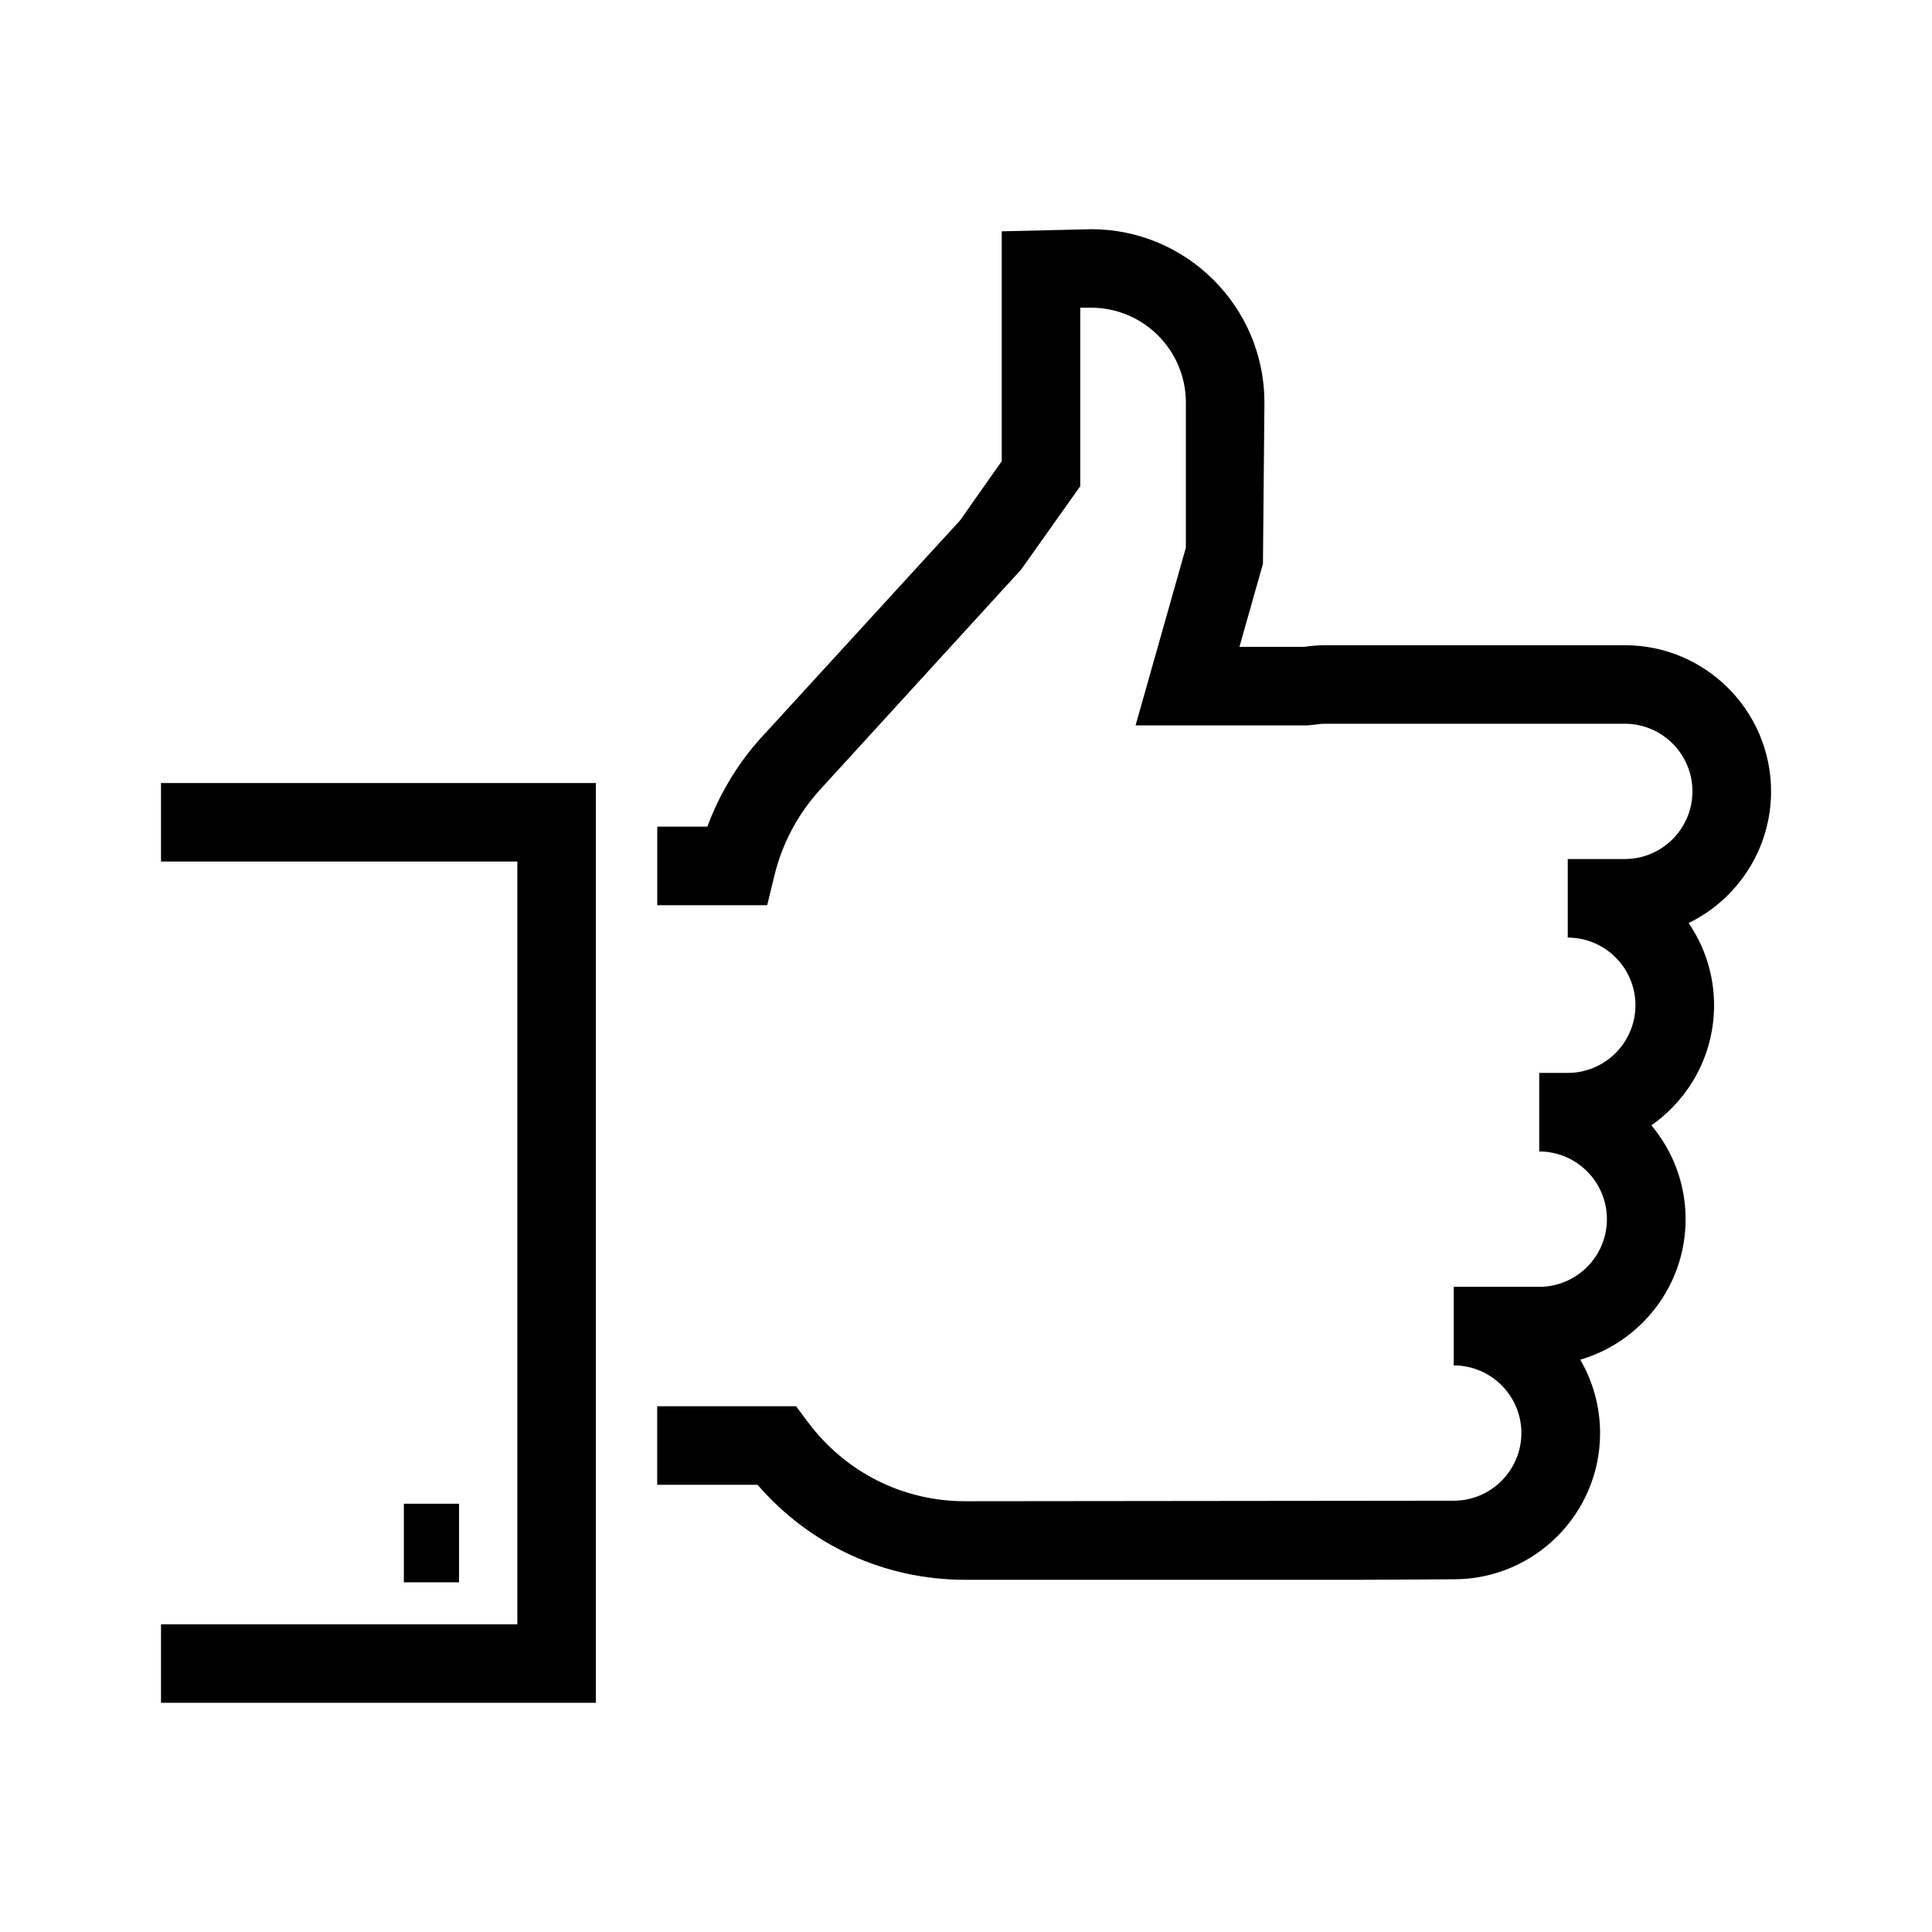 <?xml version="1.0" encoding="utf-8"?>
<!-- Generator: Adobe Illustrator 24.1.3, SVG Export Plug-In . SVG Version: 6.00 Build 0)  -->
<svg version="1.1" id="Layer_1" xmlns="http://www.w3.org/2000/svg" xmlns:xlink="http://www.w3.org/1999/xlink" x="0px" y="0px"
	 viewBox="0 0 30 30" style="enable-background:new 0 0 30 30;" xml:space="preserve">
<style type="text/css">
	.st0{fill:none;}
</style>
<g>
	<rect class="st0" width="30" height="30"/>
	<g>
		<g>
			<path d="M21.114,24.531h-6.127c-1.252,0-2.41-0.534-3.223-1.475h-1.559v-1.22h2.156l0.183,0.245
				c0.585,0.782,1.475,1.23,2.443,1.23l7.586-0.008c0.579,0,1.051-0.472,1.051-1.051c0-0.579-0.472-1.05-1.051-1.05v-1.22h1.328
				c0.58,0,1.051-0.472,1.051-1.051c0-0.579-0.472-1.051-1.051-1.051v-1.22h0.443c0.579,0,1.051-0.472,1.051-1.051
				c0-0.579-0.472-1.05-1.051-1.05v-1.22h0.886c0.579,0,1.05-0.472,1.05-1.051c0-0.579-0.471-1.05-1.05-1.05h-4.65
				c-0.06,0-0.119,0.007-0.177,0.016L20.3,11.264h-2.667l0.781-2.76V6.249c0-0.811-0.66-1.471-1.471-1.471h-0.169v2.772
				l-0.919,1.295l-3.071,3.362c-0.373,0.393-0.632,0.868-0.758,1.384l-0.113,0.465h-1.707v-1.22h0.778
				c0.2-0.542,0.509-1.041,0.909-1.462l3.016-3.295l0.646-0.918V3.592l1.389-0.033c1.483,0,2.69,1.207,2.69,2.69l-0.023,2.506
				l-0.365,1.289h1.006c0.108-0.016,0.217-0.025,0.329-0.025h4.65c1.251,0,2.27,1.018,2.27,2.27c0,0.897-0.523,1.675-1.28,2.044
				c0.249,0.364,0.395,0.804,0.395,1.278c0,0.77-0.386,1.452-0.974,1.863c0.332,0.395,0.532,0.904,0.532,1.458
				c0,1.032-0.692,1.905-1.636,2.181c0.195,0.335,0.308,0.725,0.308,1.14c0,1.252-1.018,2.27-2.27,2.27L21.114,24.531z"/>
		</g>
		<g>
			<polygon points="9.253,26.441 2.5,26.441 2.5,25.222 8.033,25.222 8.033,13.378 2.5,13.378 2.5,12.159 9.253,12.159 			"/>
		</g>
		<g>
			<rect x="6.271" y="23.35" width="0.857" height="1.22"/>
		</g>
	</g>
</g>
</svg>
